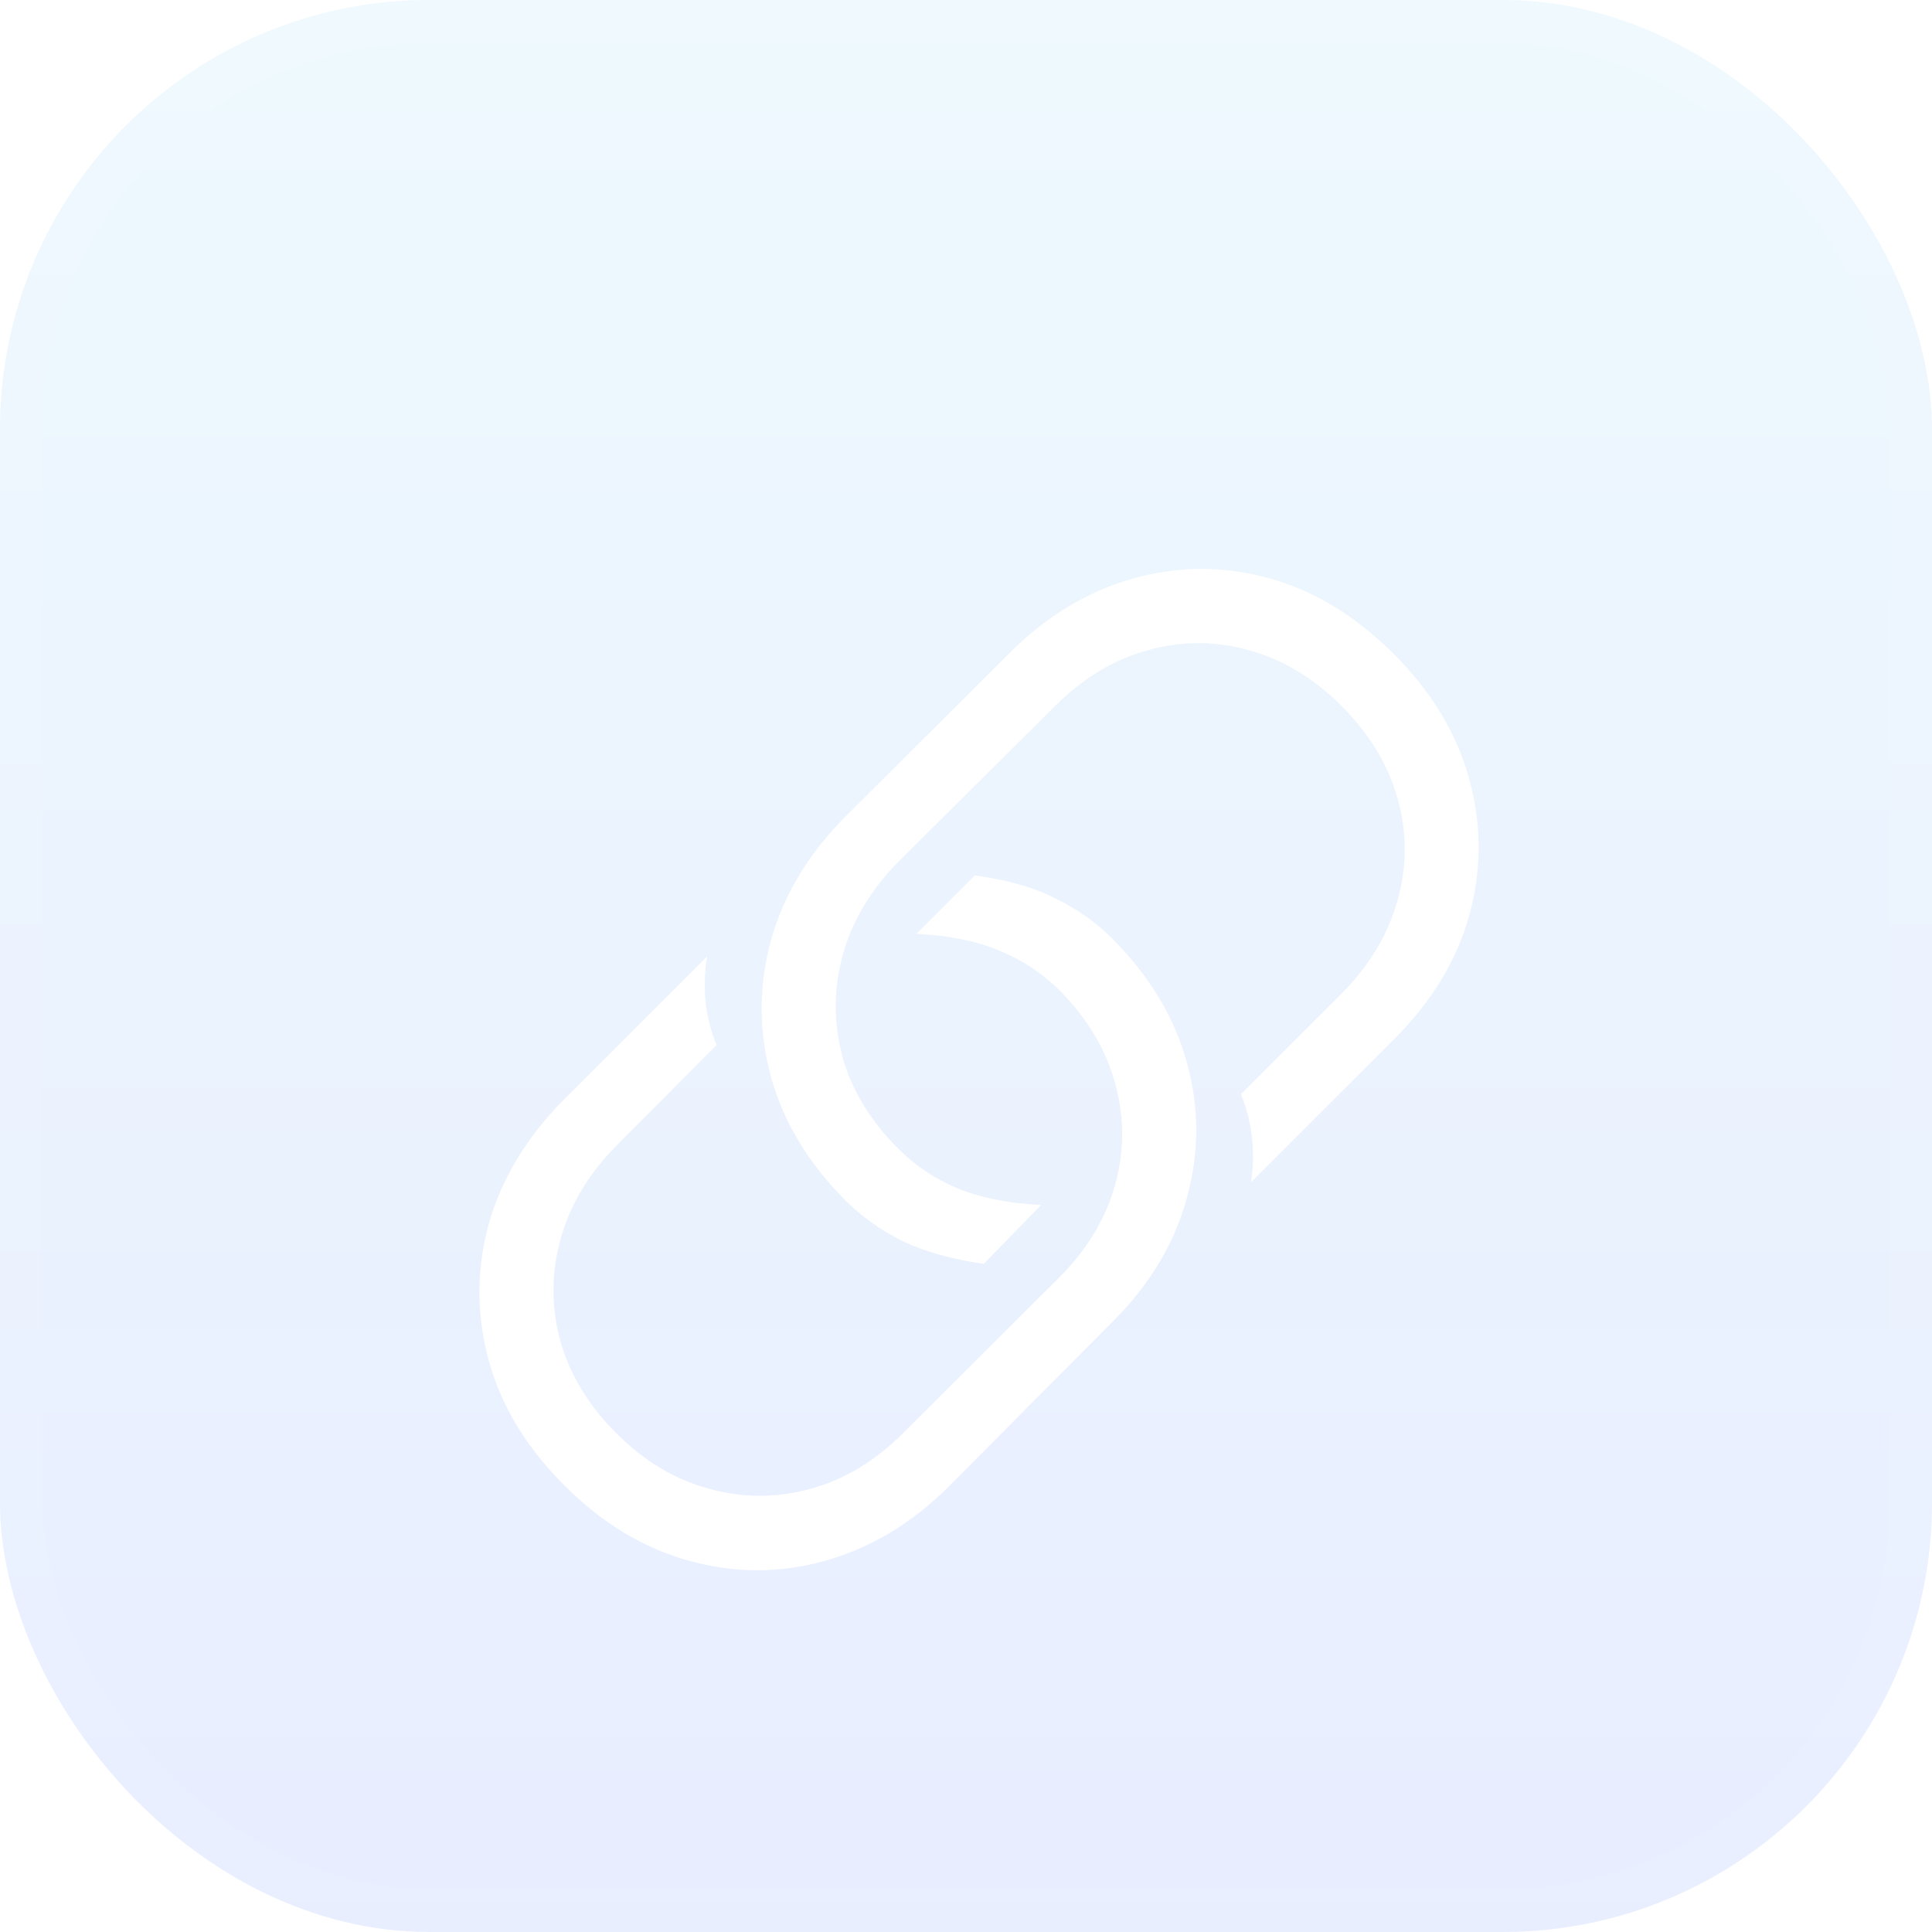 <svg width="45" height="45" viewBox="0 0 45 45" fill="none" xmlns="http://www.w3.org/2000/svg">
<rect width="45" height="45" rx="10" fill="url(#paint0_linear_368_4425)" fill-opacity="0.09"/>
<rect x="0.5" y="0.5" width="44" height="44" rx="9.5" stroke="white" stroke-opacity="0.04"/>
<g filter="url(#filter0_d_368_4425)">
<path d="M22.703 18.391C23.453 18.492 24.074 18.668 24.566 18.918C25.066 19.16 25.508 19.469 25.891 19.844C26.773 20.727 27.359 21.699 27.648 22.762C27.938 23.816 27.934 24.871 27.637 25.926C27.348 26.98 26.766 27.941 25.891 28.809L22.117 32.605C21.25 33.473 20.285 34.055 19.223 34.352C18.168 34.648 17.109 34.648 16.047 34.352C14.992 34.062 14.023 33.477 13.141 32.594C12.258 31.711 11.672 30.742 11.383 29.688C11.094 28.625 11.094 27.566 11.383 26.512C11.68 25.457 12.262 24.492 13.129 23.617L16.469 20.277C16.414 20.613 16.402 20.965 16.434 21.332C16.473 21.691 16.559 22.027 16.691 22.34L14.359 24.684C13.711 25.34 13.277 26.062 13.059 26.852C12.84 27.641 12.836 28.43 13.047 29.219C13.266 30.008 13.703 30.73 14.359 31.387C15.008 32.035 15.727 32.465 16.516 32.676C17.305 32.895 18.094 32.895 18.883 32.676C19.68 32.457 20.402 32.02 21.051 31.363L24.672 27.754C25.32 27.105 25.754 26.387 25.973 25.598C26.191 24.809 26.191 24.02 25.973 23.23C25.754 22.434 25.32 21.711 24.672 21.062C24.281 20.672 23.82 20.367 23.289 20.148C22.758 19.922 22.109 19.789 21.344 19.75L22.703 18.391ZM22.914 27.438C22.164 27.328 21.535 27.152 21.027 26.91C20.527 26.66 20.09 26.352 19.715 25.984C18.832 25.102 18.246 24.133 17.957 23.078C17.668 22.016 17.668 20.957 17.957 19.902C18.254 18.84 18.836 17.875 19.703 17.008L23.5 13.223C24.367 12.355 25.328 11.773 26.383 11.477C27.438 11.18 28.492 11.176 29.547 11.465C30.602 11.754 31.574 12.344 32.465 13.234C33.348 14.117 33.934 15.09 34.223 16.152C34.512 17.207 34.512 18.262 34.223 19.316C33.934 20.363 33.352 21.324 32.477 22.199L29.137 25.539C29.191 25.203 29.199 24.855 29.16 24.496C29.121 24.137 29.035 23.801 28.902 23.488L31.246 21.145C31.895 20.488 32.328 19.77 32.547 18.988C32.773 18.199 32.777 17.41 32.559 16.621C32.34 15.824 31.902 15.098 31.246 14.441C30.598 13.793 29.875 13.359 29.078 13.141C28.289 12.922 27.5 12.926 26.711 13.152C25.922 13.371 25.203 13.809 24.555 14.465L20.934 18.062C20.285 18.719 19.852 19.441 19.633 20.23C19.414 21.02 19.41 21.812 19.621 22.609C19.84 23.398 20.277 24.117 20.934 24.766C21.324 25.156 21.781 25.461 22.305 25.68C22.836 25.898 23.484 26.027 24.25 26.066L22.914 27.438Z" fill="white"/>
</g>
<defs>
<filter id="filter0_d_368_4425" x="2.949" y="5.031" width="39.707" height="39.766" filterUnits="userSpaceOnUse" color-interpolation-filters="sRGB">
<feFlood flood-opacity="0" result="BackgroundImageFix"/>
<feColorMatrix in="SourceAlpha" type="matrix" values="0 0 0 0 0 0 0 0 0 0 0 0 0 0 0 0 0 0 127 0" result="hardAlpha"/>
<feOffset dy="2"/>
<feGaussianBlur stdDeviation="4"/>
<feComposite in2="hardAlpha" operator="out"/>
<feColorMatrix type="matrix" values="0 0 0 0 0 0 0 0 0 0 0 0 0 0 0 0 0 0 0.1 0"/>
<feBlend mode="normal" in2="BackgroundImageFix" result="effect1_dropShadow_368_4425"/>
<feBlend mode="normal" in="SourceGraphic" in2="effect1_dropShadow_368_4425" result="shape"/>
</filter>
<linearGradient id="paint0_linear_368_4425" x1="22.5" y1="0" x2="22.5" y2="45" gradientUnits="userSpaceOnUse">
<stop stop-color="#43BFEF"/>
<stop offset="1" stop-color="#003BFF"/>
</linearGradient>
</defs>
</svg>
